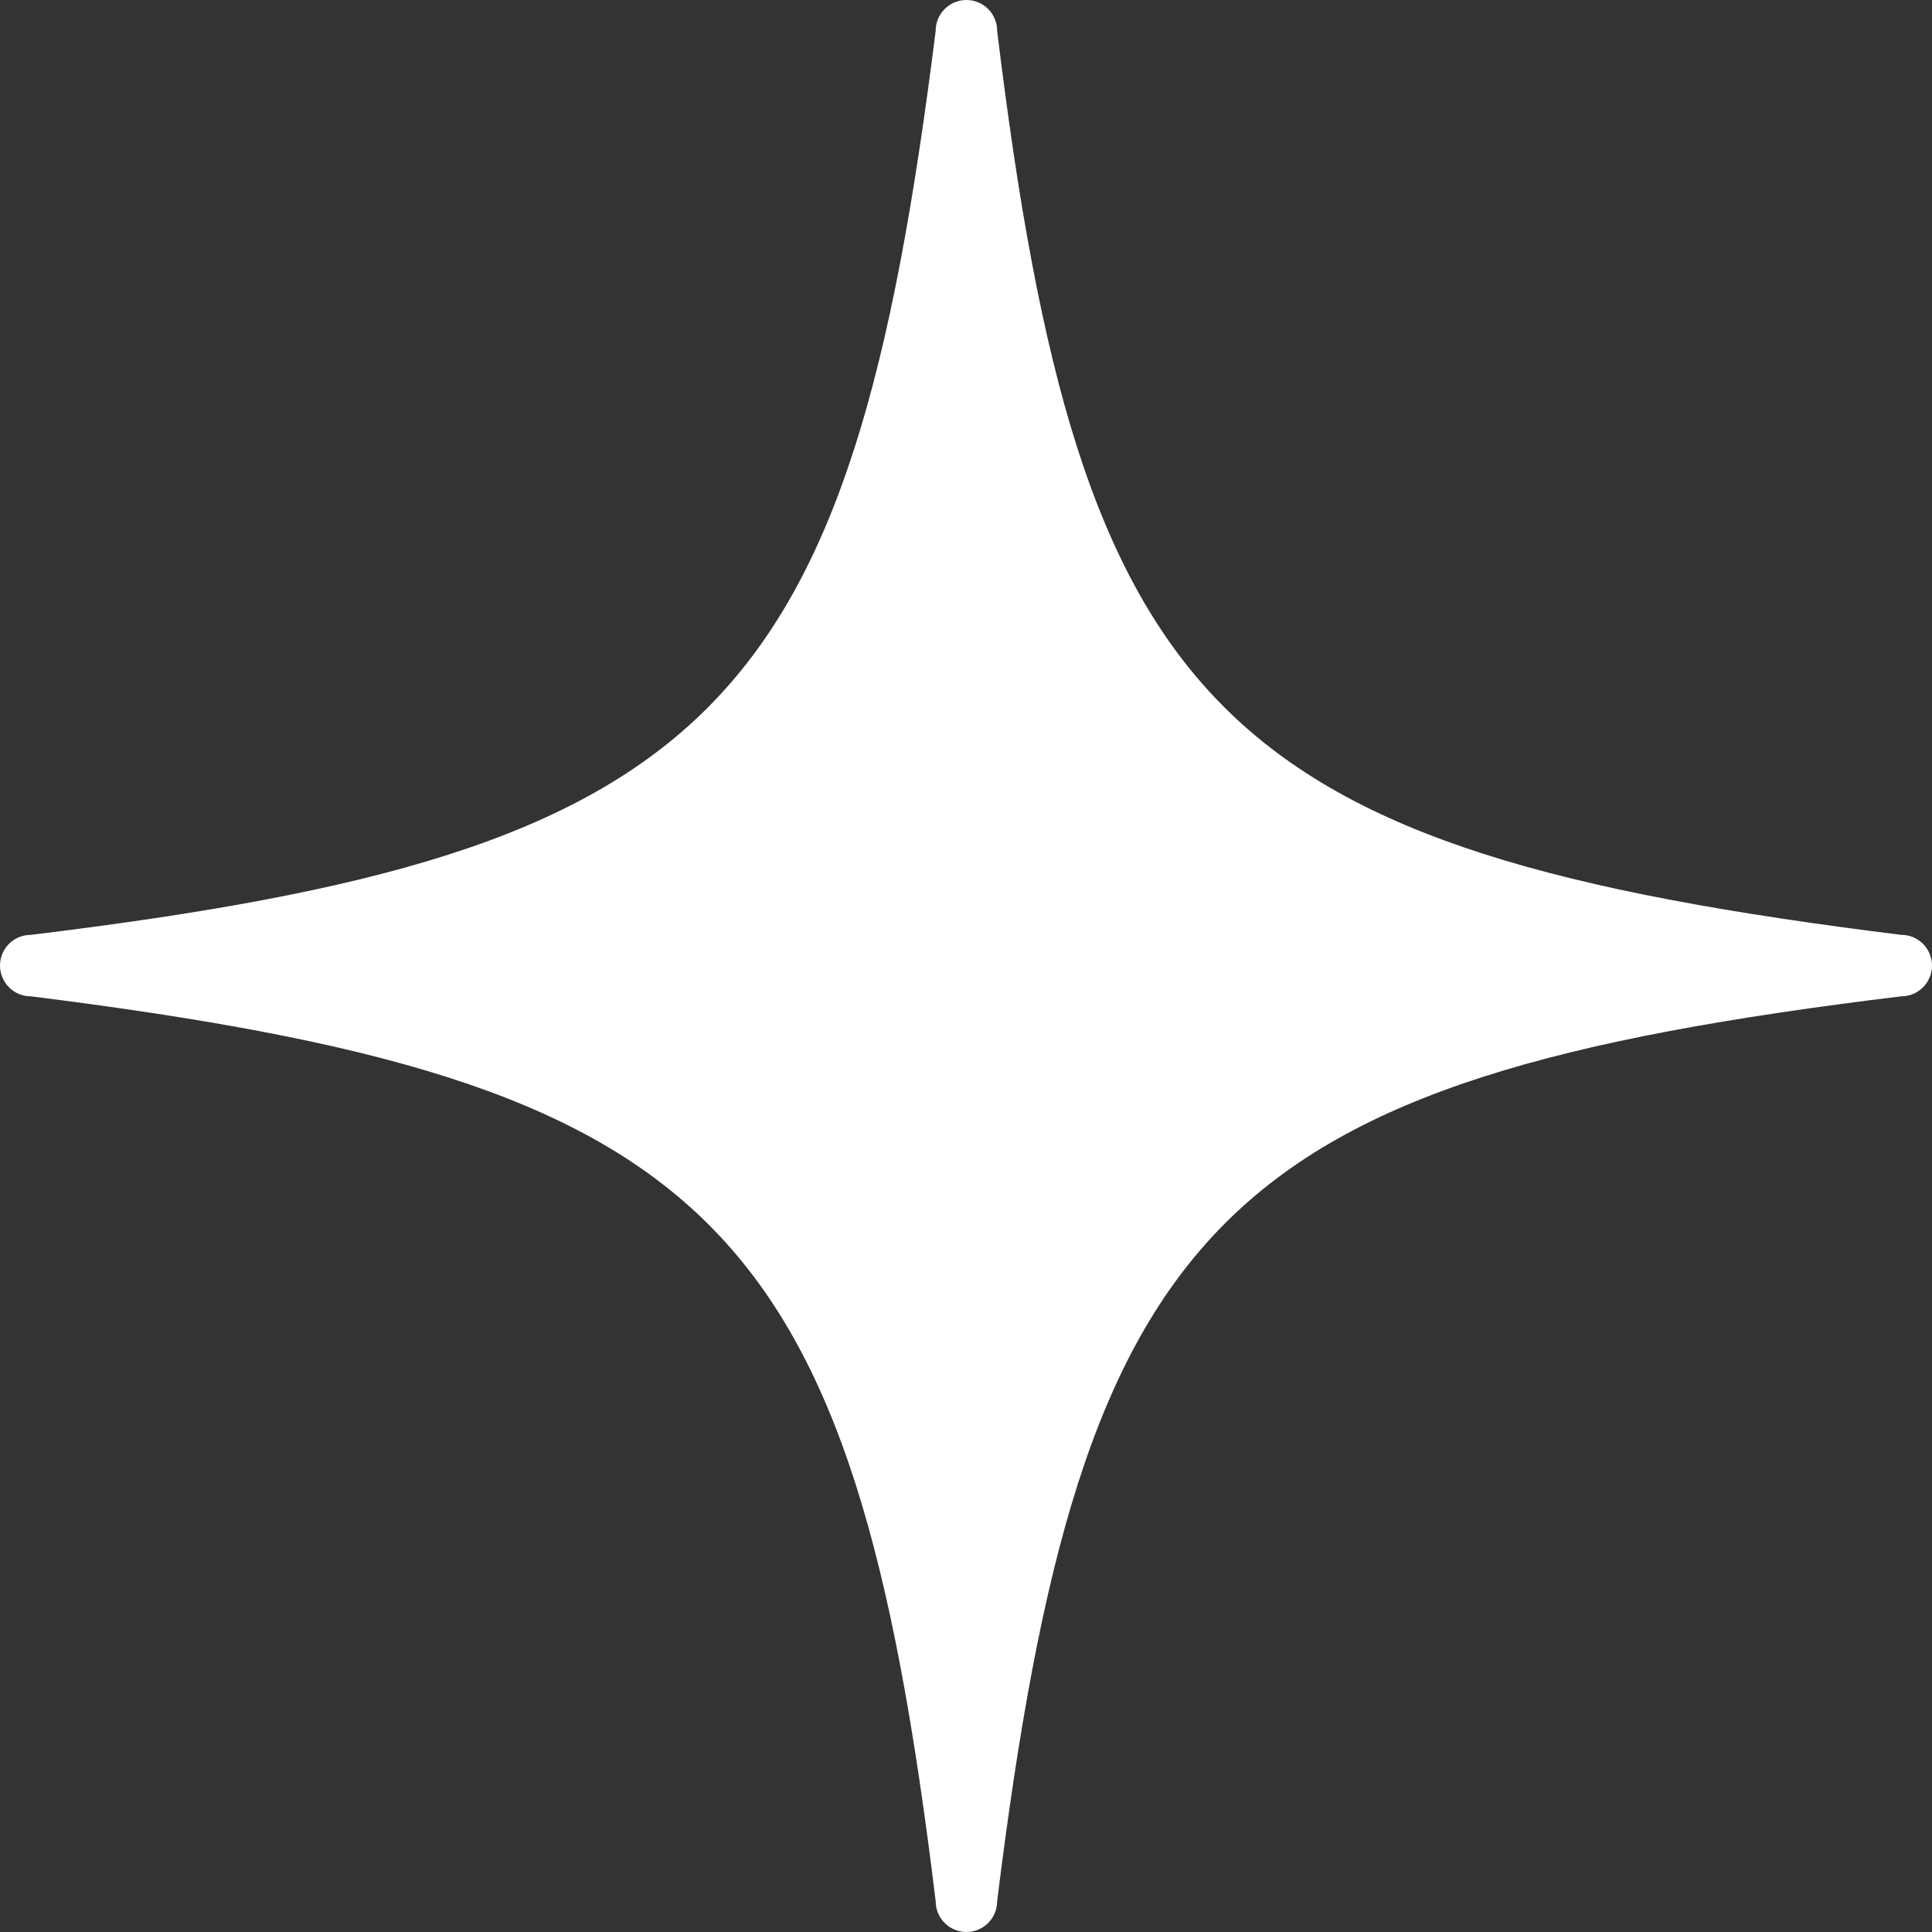 <svg width="26" height="26" viewBox="0 0 26 26" fill="none" xmlns="http://www.w3.org/2000/svg">
<rect x="0" y="0" width="26" height="26" fill="#333333" stroke="none"/>
<path d="M25.586 13.408C16.394 14.527 14.56 16.383 13.419 25.586C13.419 25.696 13.376 25.801 13.298 25.879C13.221 25.956 13.115 26 13.006 26C12.896 26 12.791 25.956 12.713 25.879C12.635 25.801 12.592 25.696 12.592 25.586C11.473 16.383 9.617 14.56 0.414 13.408C0.304 13.408 0.199 13.365 0.121 13.287C0.044 13.209 0 13.104 0 12.994C0 12.885 0.044 12.779 0.121 12.702C0.199 12.624 0.304 12.581 0.414 12.581C9.617 11.462 11.44 9.606 12.592 0.414C12.592 0.304 12.635 0.199 12.713 0.121C12.791 0.044 12.896 0 13.006 0C13.115 0 13.221 0.044 13.298 0.121C13.376 0.199 13.419 0.304 13.419 0.414C14.538 9.606 16.394 11.44 25.586 12.581C25.641 12.581 25.694 12.591 25.745 12.612C25.795 12.633 25.84 12.663 25.879 12.702C25.917 12.74 25.948 12.786 25.968 12.836C25.989 12.886 26 12.94 26 12.994C26 13.049 25.989 13.103 25.968 13.153C25.948 13.203 25.917 13.249 25.879 13.287C25.84 13.325 25.795 13.356 25.745 13.377C25.694 13.398 25.641 13.408 25.586 13.408Z" fill="white"/>
</svg>
